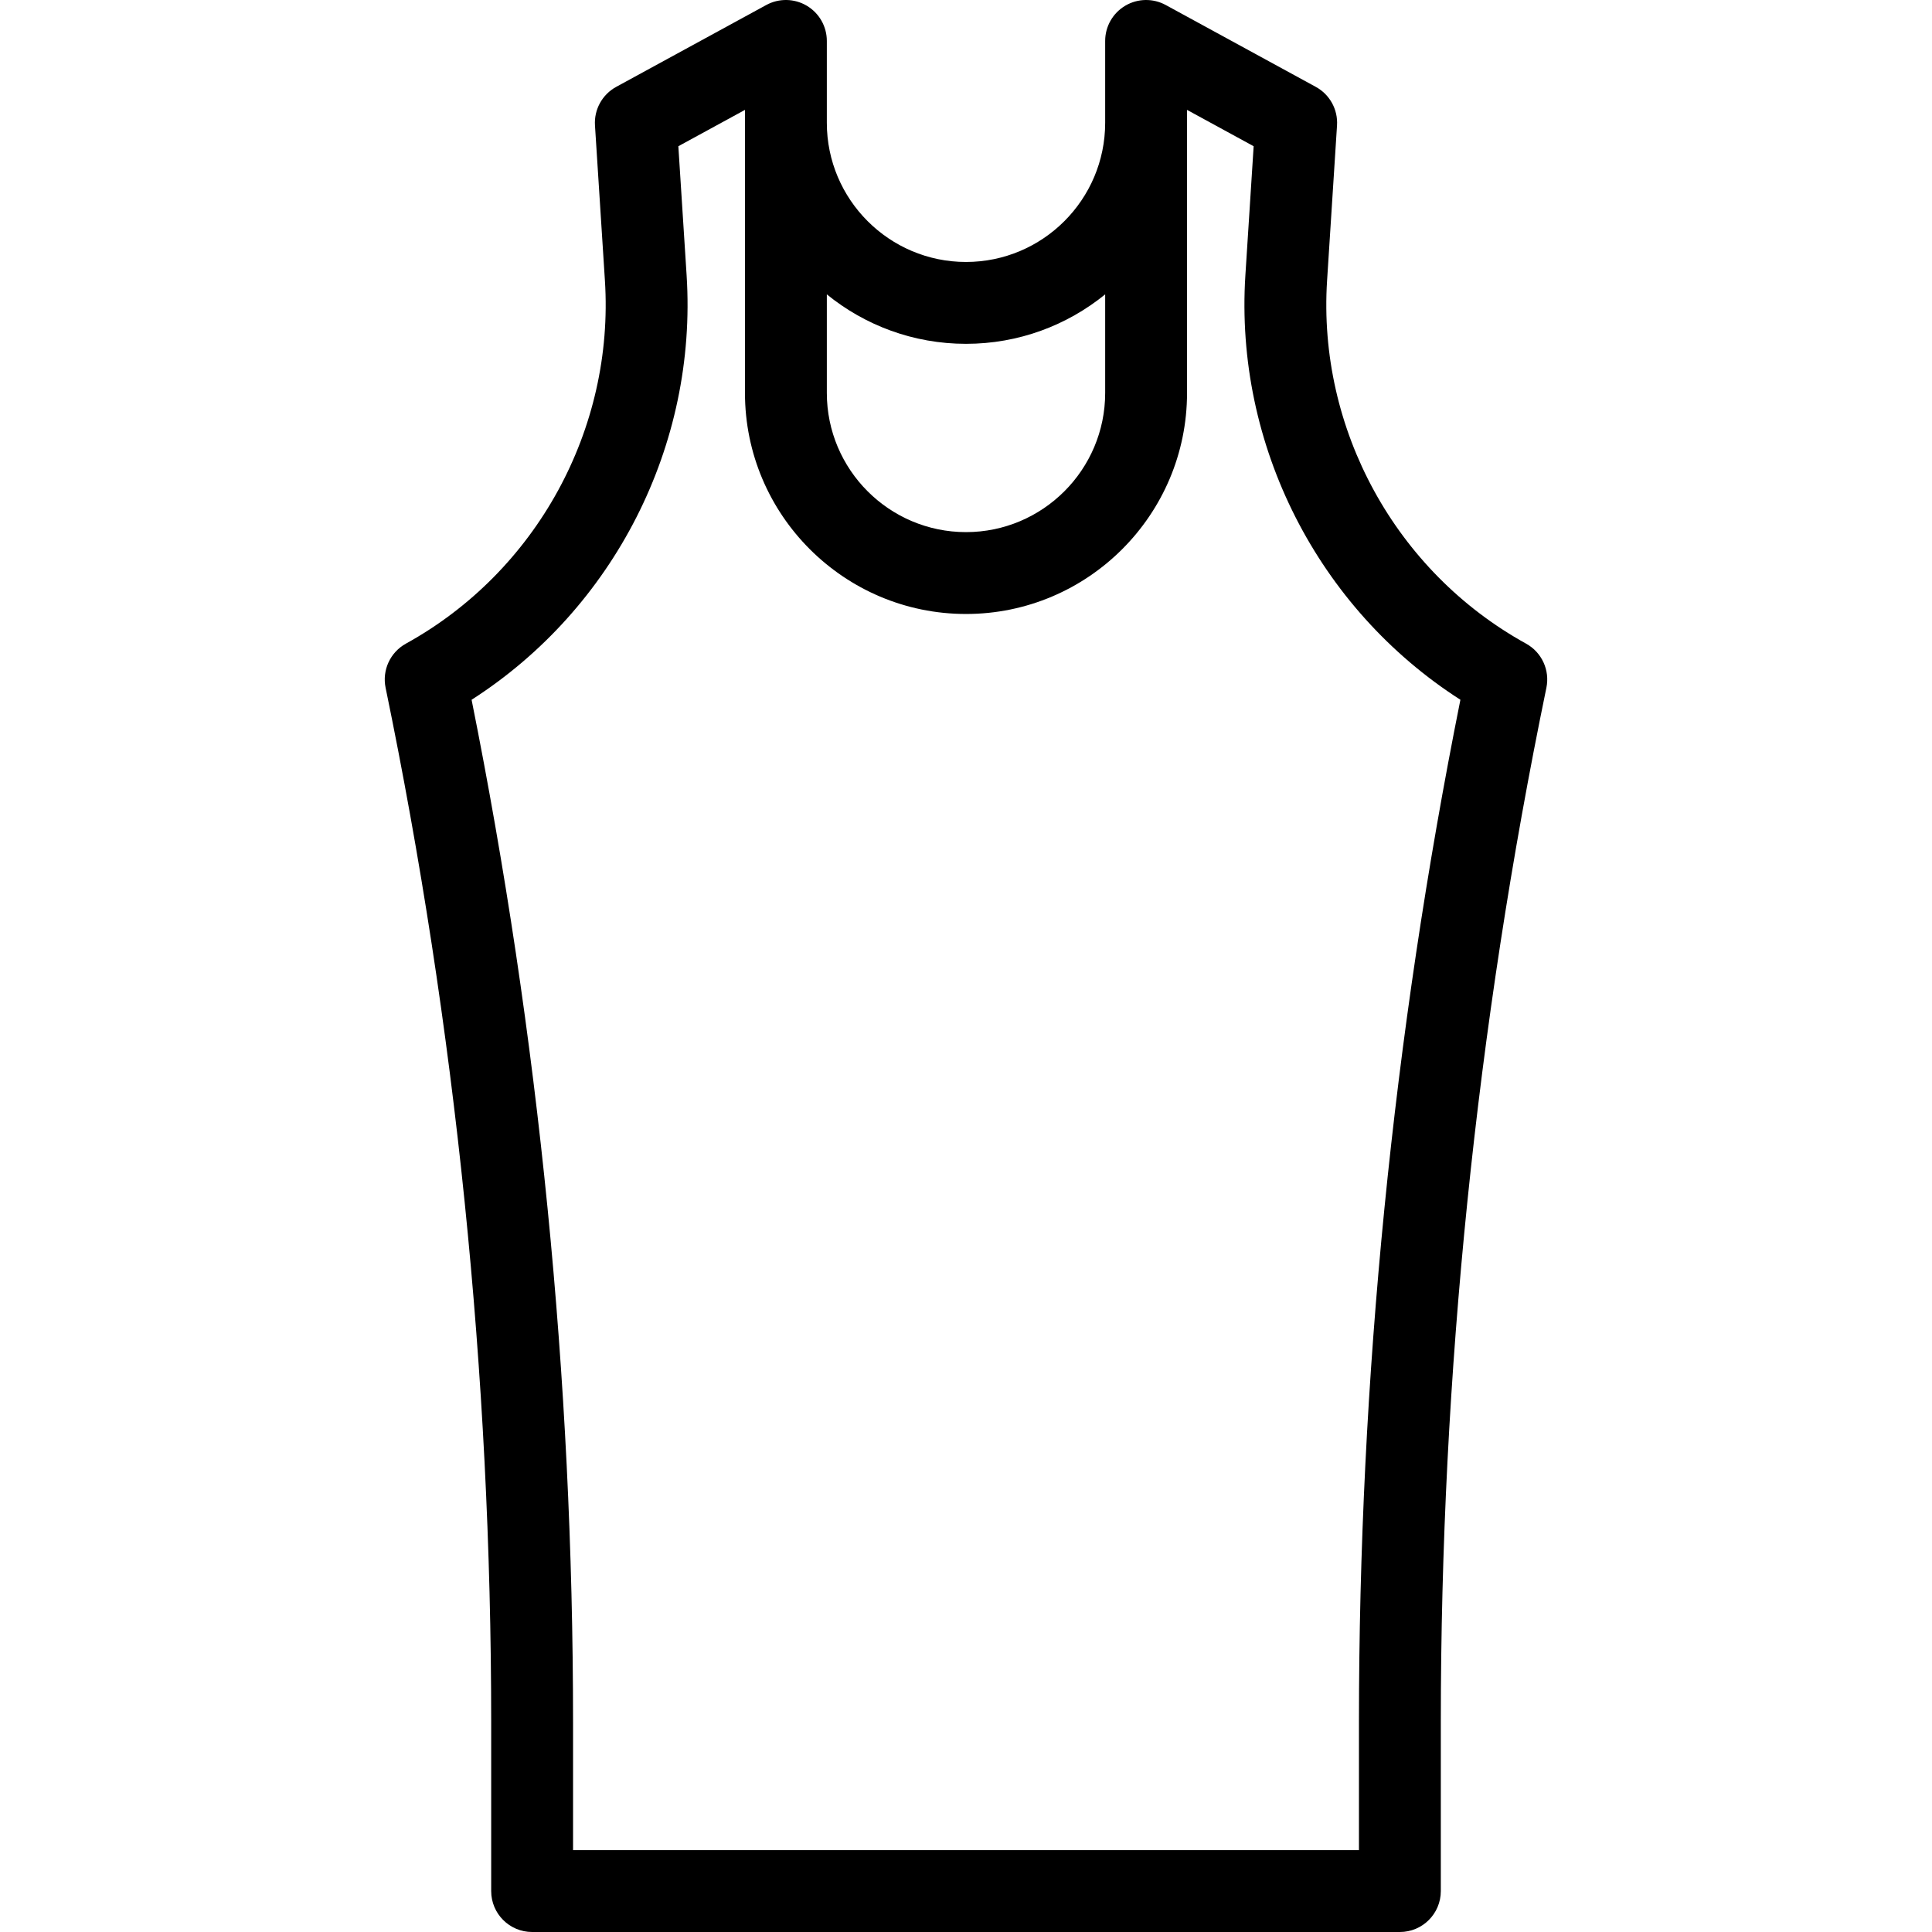 <?xml version="1.0" encoding="iso-8859-1"?>
<!-- Generator: Adobe Illustrator 18.0.0, SVG Export Plug-In . SVG Version: 6.00 Build 0)  -->
<!DOCTYPE svg PUBLIC "-//W3C//DTD SVG 1.1//EN" "http://www.w3.org/Graphics/SVG/1.1/DTD/svg11.dtd">
<svg version="1.1" id="Capa_1" xmlns="http://www.w3.org/2000/svg" xmlns:xlink="http://www.w3.org/1999/xlink" x="0px" y="0px"
	 viewBox="0 0 471.999 471.999" style="enable-background:new 0 0 471.999 471.999;" xml:space="preserve">
<path d="M372.831,157.244c-31.86-17.578-50.943-52.399-48.617-88.711l2.428-37.894c0.249-3.881-1.776-7.555-5.19-9.418l-36.662-20
	c-3.098-1.689-6.857-1.621-9.894,0.18C271.86,3.202,270,6.47,270,9.999v20c0,18.748-15.252,34-34,34s-34-15.252-34-34v-20
	c0-3.529-1.86-6.797-4.896-8.599c-3.034-1.801-6.795-1.869-9.894-0.18l-36.663,20c-3.414,1.863-5.439,5.537-5.19,9.418l2.428,37.894
	c2.326,36.313-16.757,71.134-48.616,88.711c-3.837,2.117-5.849,6.485-4.963,10.777C111.321,250.966,120,335.964,120,420.654v41.346
	c0,5.523,4.478,10,10,10h212c5.522,0,10-4.477,10-10v-41.346c0-84.694,8.679-169.692,25.794-252.633
	C378.679,163.729,376.668,159.36,372.831,157.244z M236,83.999c12.875,0,24.71-4.533,34-12.082v24.082c0,18.748-15.252,34-34,34
	s-34-15.252-34-34V71.918C211.289,79.467,223.124,83.999,236,83.999z M332,420.654v31.346H140v-31.346
	c0-83.671-8.338-167.64-24.787-249.698c34.751-22.266,55.191-62.179,52.531-103.702l-2.02-31.53L182,26.846v69.154
	c0,29.776,24.225,54,54,54s54-24.224,54-54V26.846l16.274,8.878l-2.02,31.53c-2.66,41.522,17.781,81.436,52.532,103.702
	C340.338,253.009,332,336.978,332,420.654z"/>
<g>
</g>
<g>
</g>
<g>
</g>
<g>
</g>
<g>
</g>
<g>
</g>
<g>
</g>
<g>
</g>
<g>
</g>
<g>
</g>
<g>
</g>
<g>
</g>
<g>
</g>
<g>
</g>
<g>
</g>
</svg>
